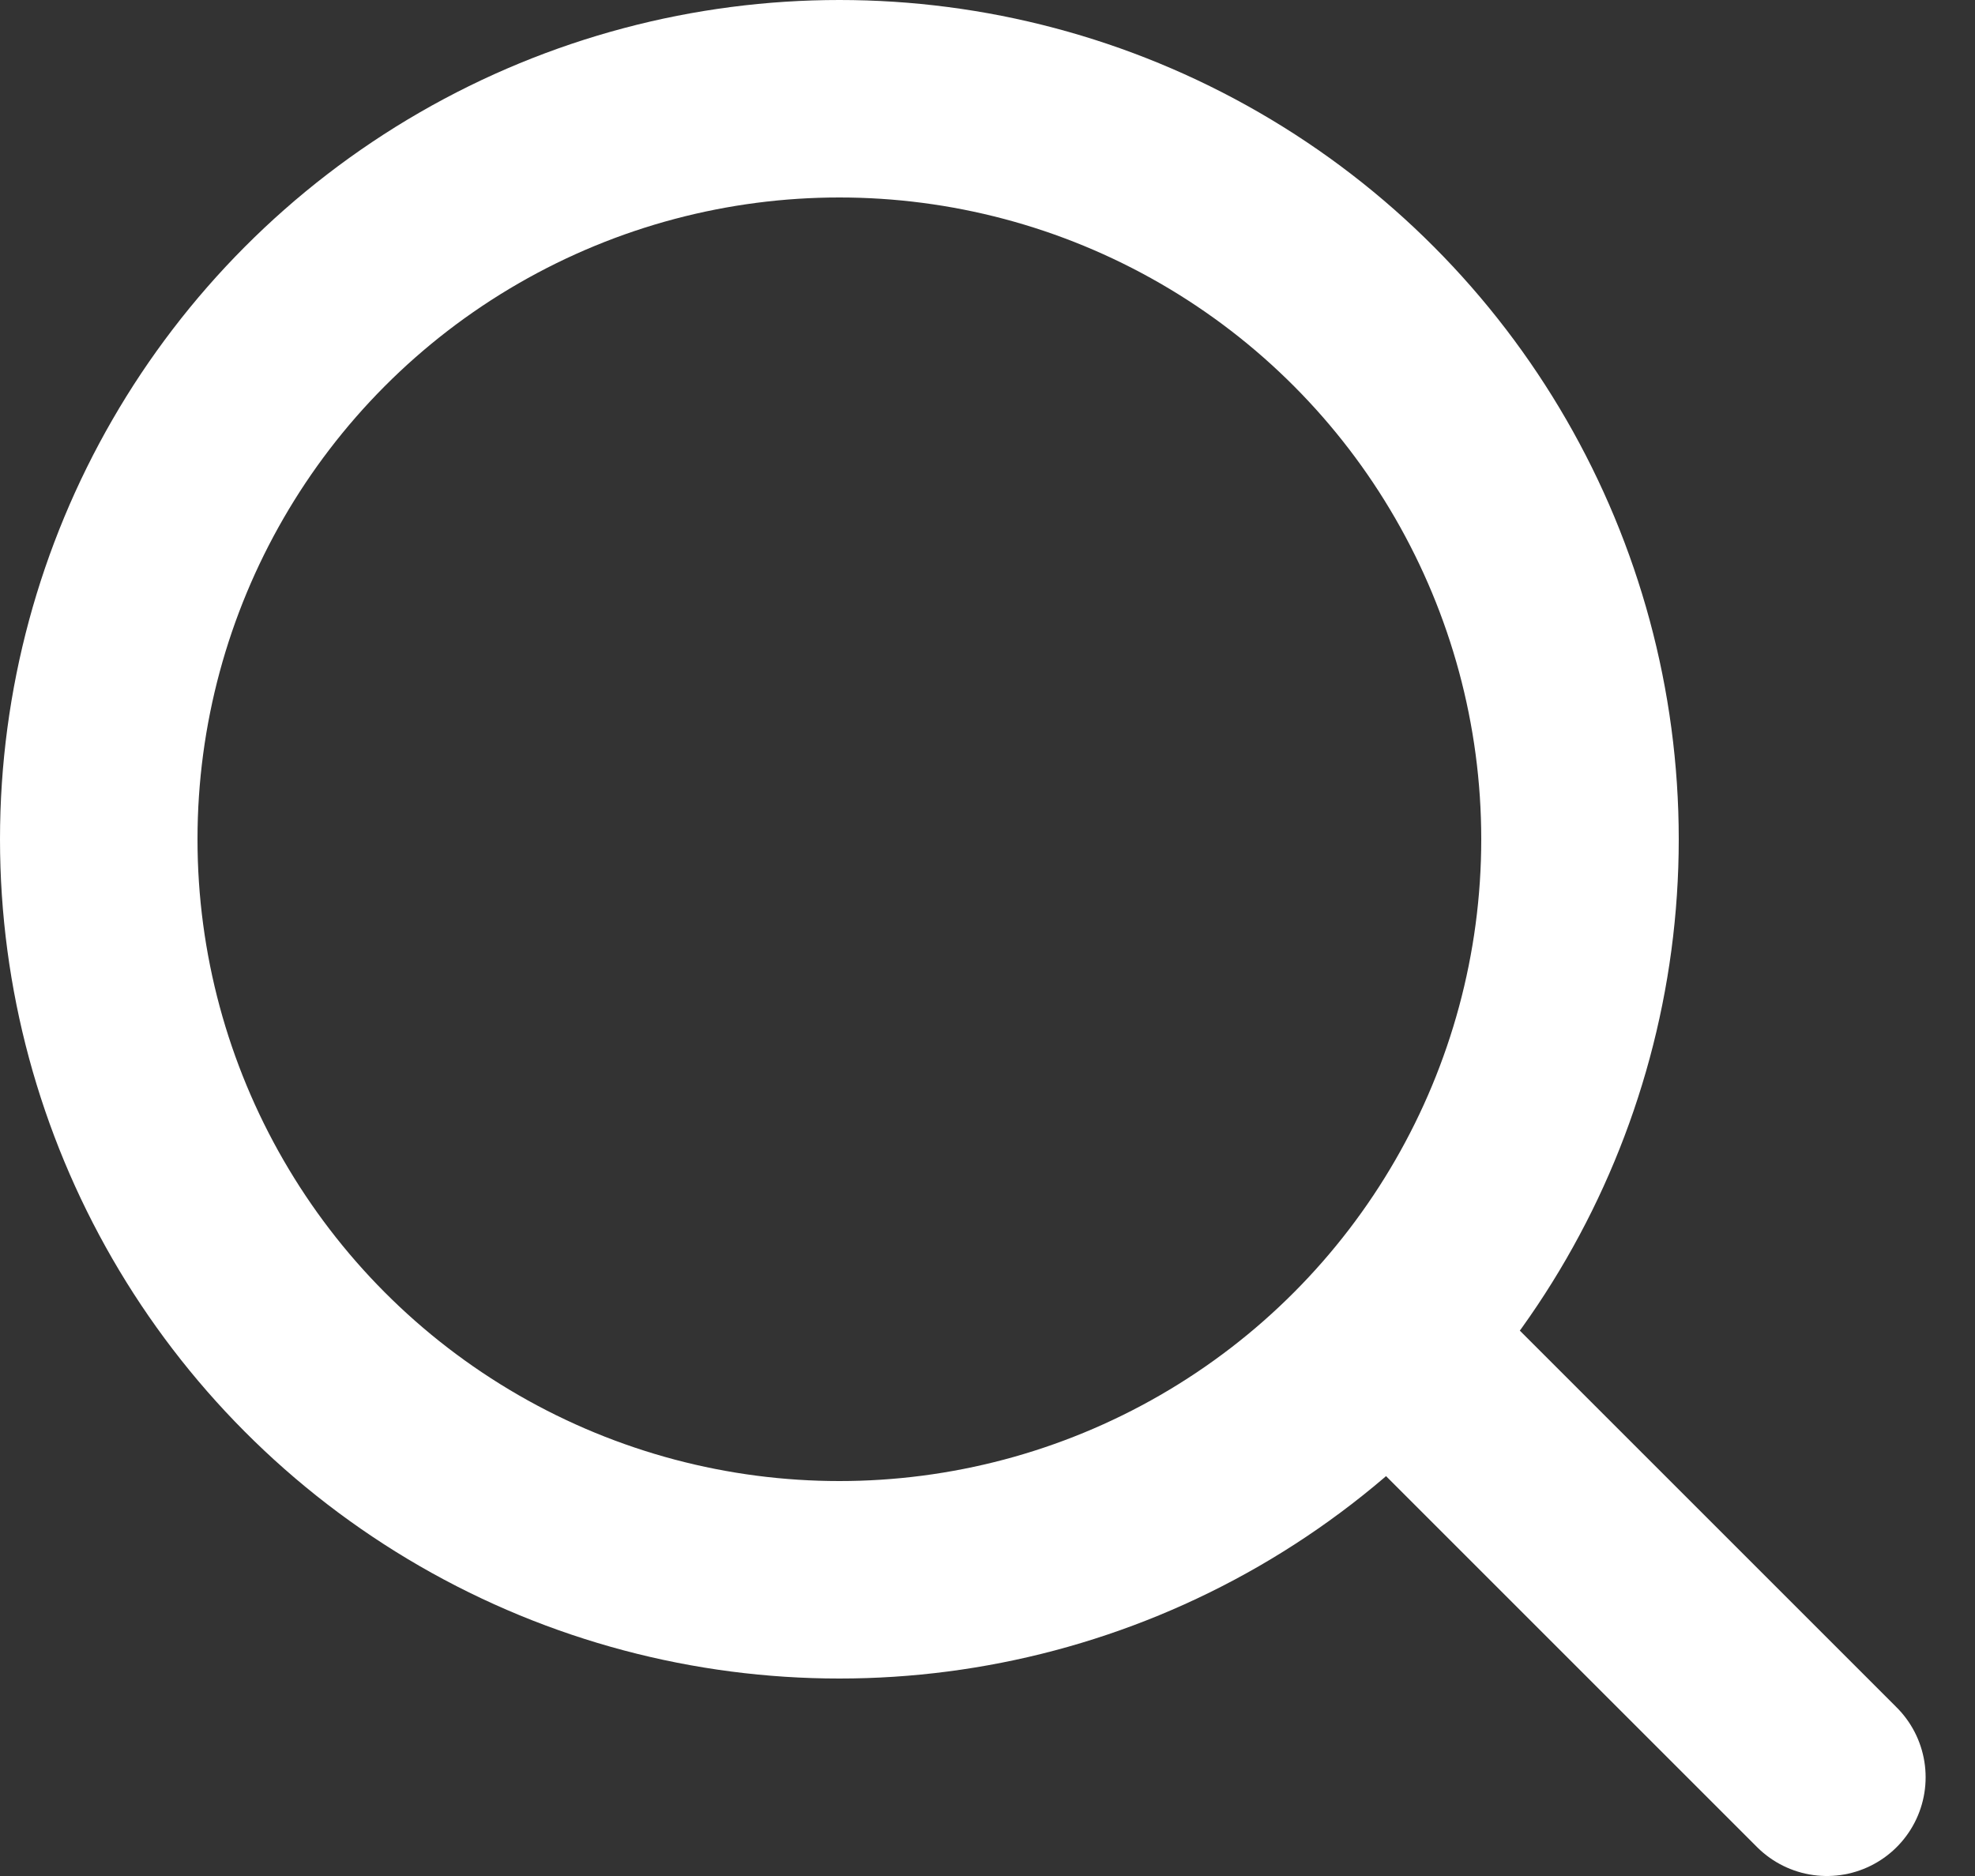 <svg width="20" height="19" viewBox="0 0 20 19" fill="none" xmlns="http://www.w3.org/2000/svg">
<rect x="0" y="0" width="20" height="19" fill="#333333" stroke="none"/>
<circle cx="8.5" cy="8.5" r="7.5" stroke="white" stroke-width="2"/>
<path d="M18.5 18L14.5 14" stroke="white" stroke-width="2" stroke-linecap="round"/>
</svg>
